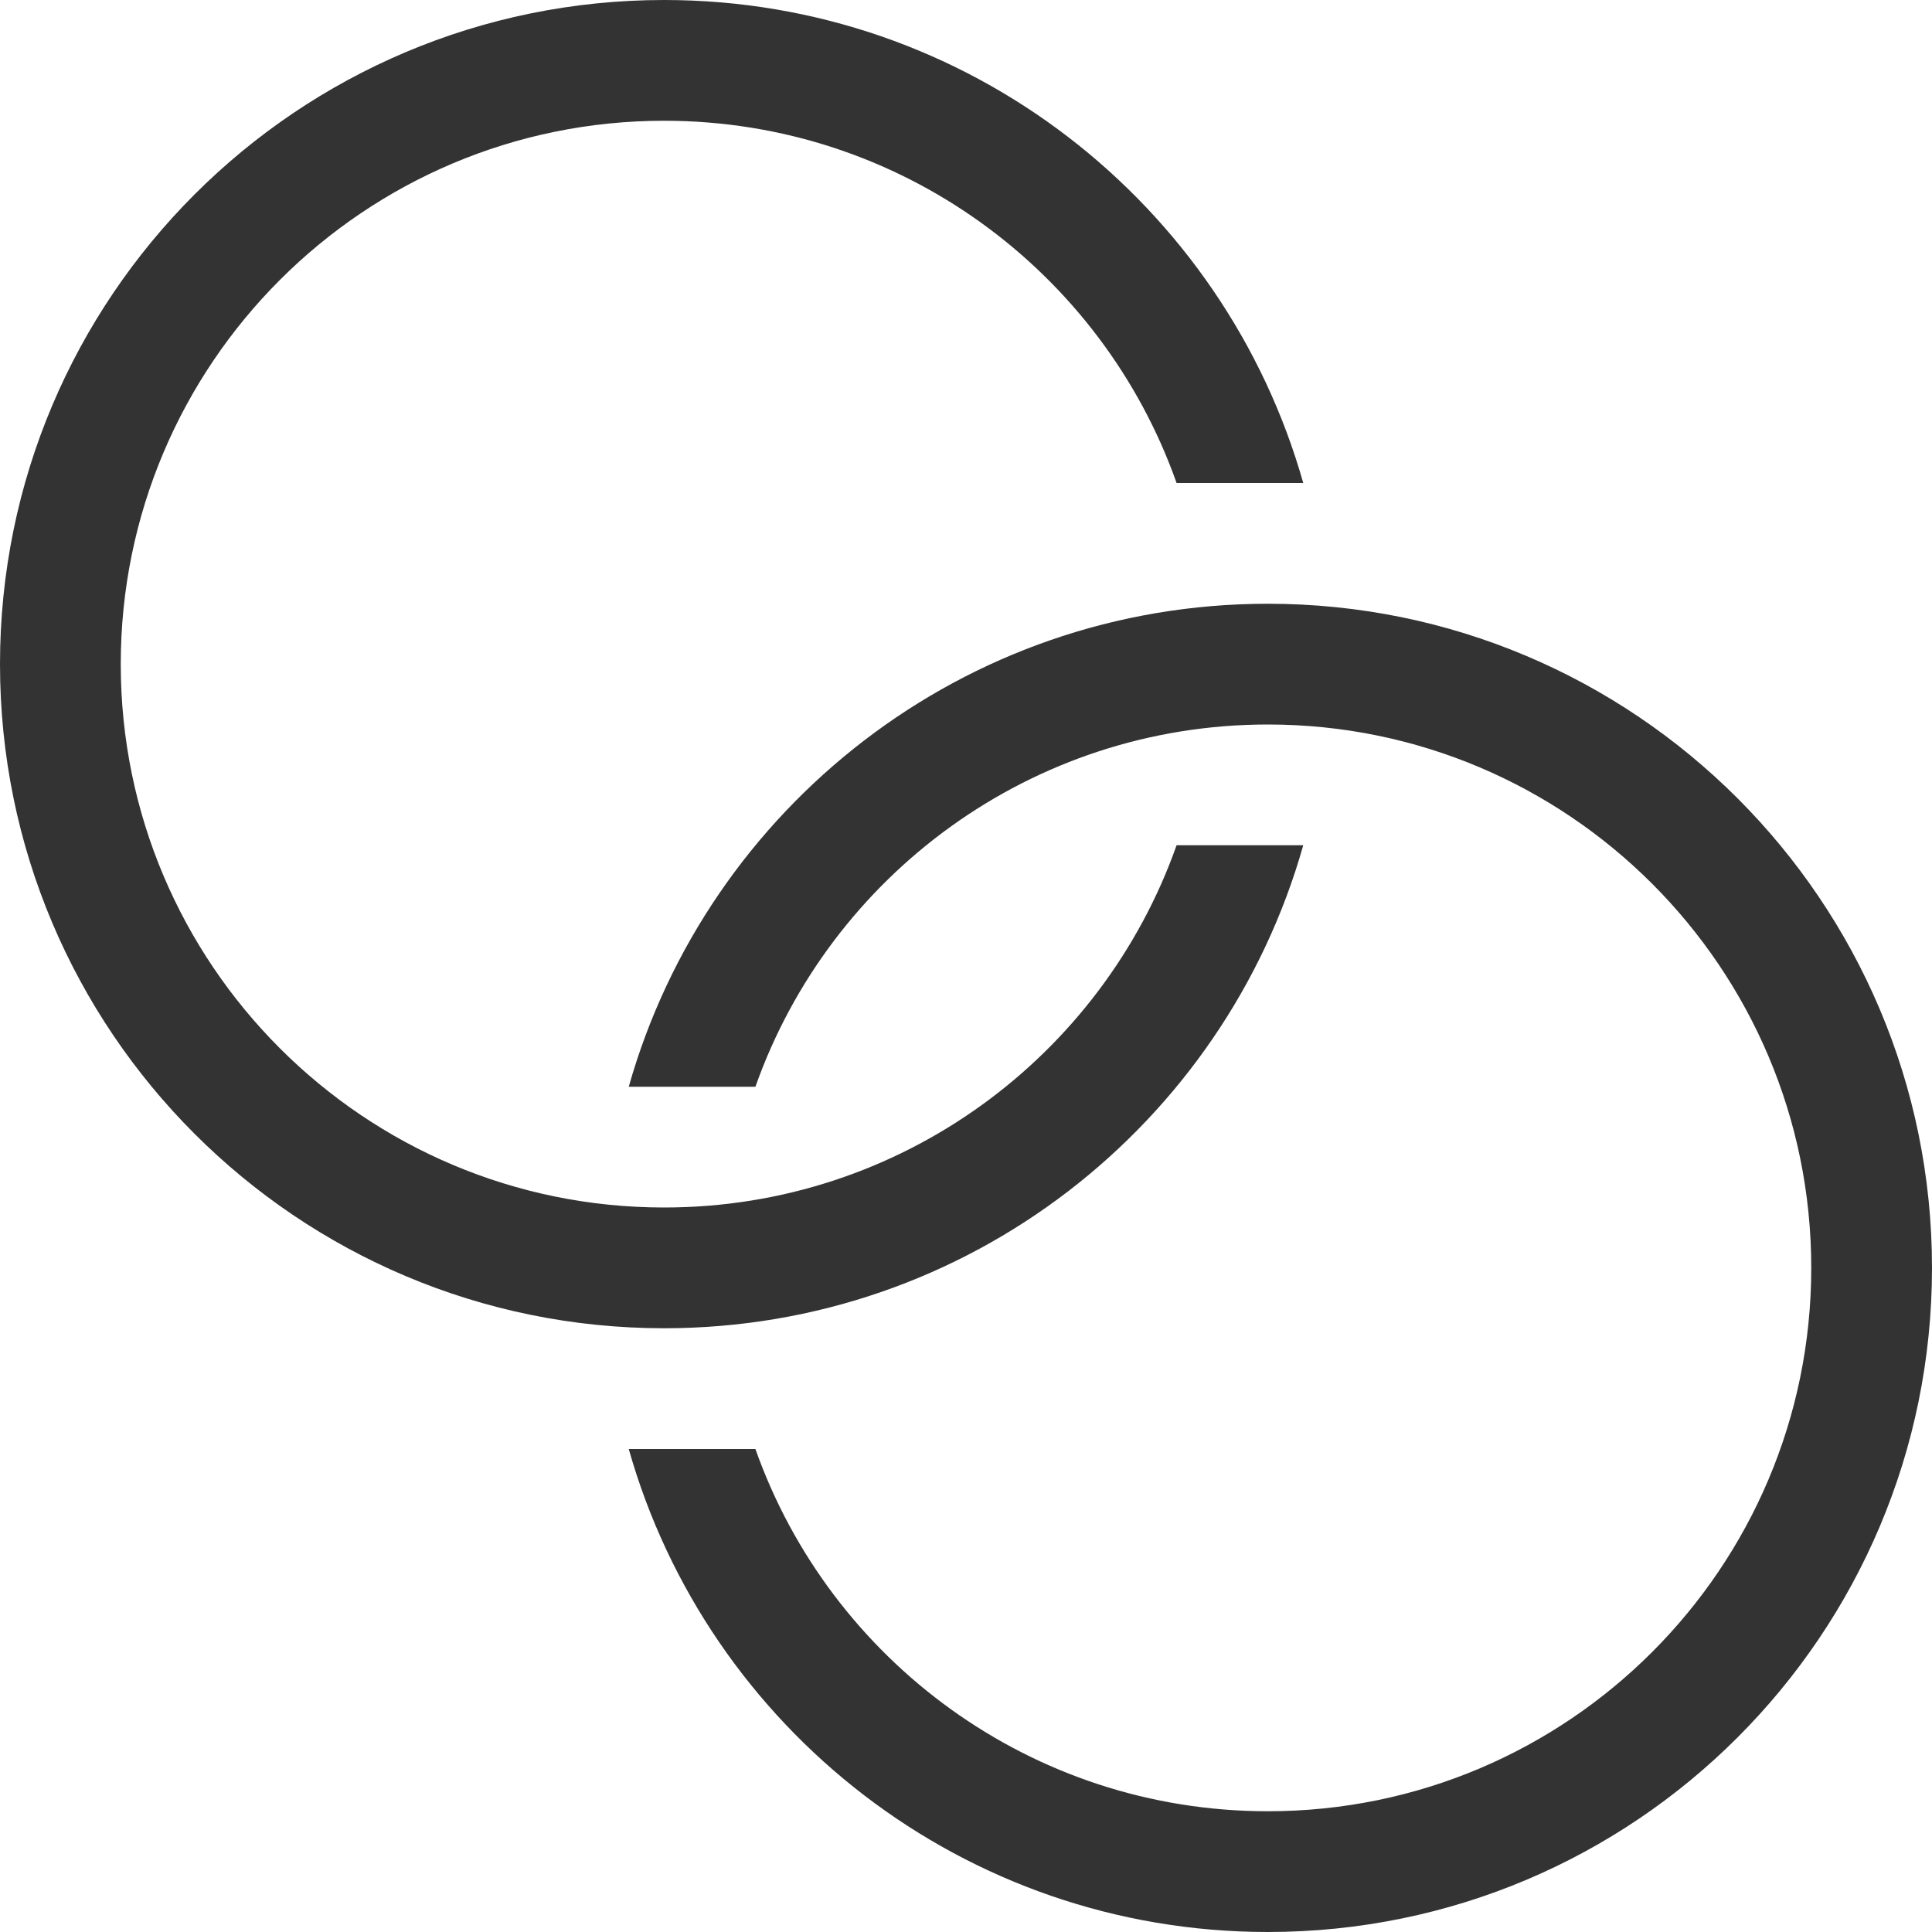 <svg width="16" height="16" viewBox="0 0 16 16" fill="none" xmlns="http://www.w3.org/2000/svg">
<path fill-rule="evenodd" clip-rule="evenodd" d="M5.5 10C7.459 10 9.126 8.748 9.744 7H10.793C10.14 9.309 8.018 11 5.5 11C2.462 11 0 8.538 0 5.5C0 2.462 2.462 0 5.5 0C8.018 0 10.14 1.692 10.793 4H9.744C9.126 2.252 7.459 1 5.5 1C3.015 1 1 3.015 1 5.5C1 7.985 3.015 10 5.5 10ZM10.5 15C12.985 15 15 12.985 15 10.5C15 8.015 12.985 6 10.5 6C8.541 6 6.874 7.252 6.256 9H5.207C5.86 6.691 7.982 5 10.5 5C13.538 5 16 7.462 16 10.5C16 13.538 13.538 16 10.5 16C7.982 16 5.86 14.309 5.207 12H6.256C6.874 13.748 8.541 15 10.5 15Z" fill="black" fill-opacity="0.8"/>
</svg>
